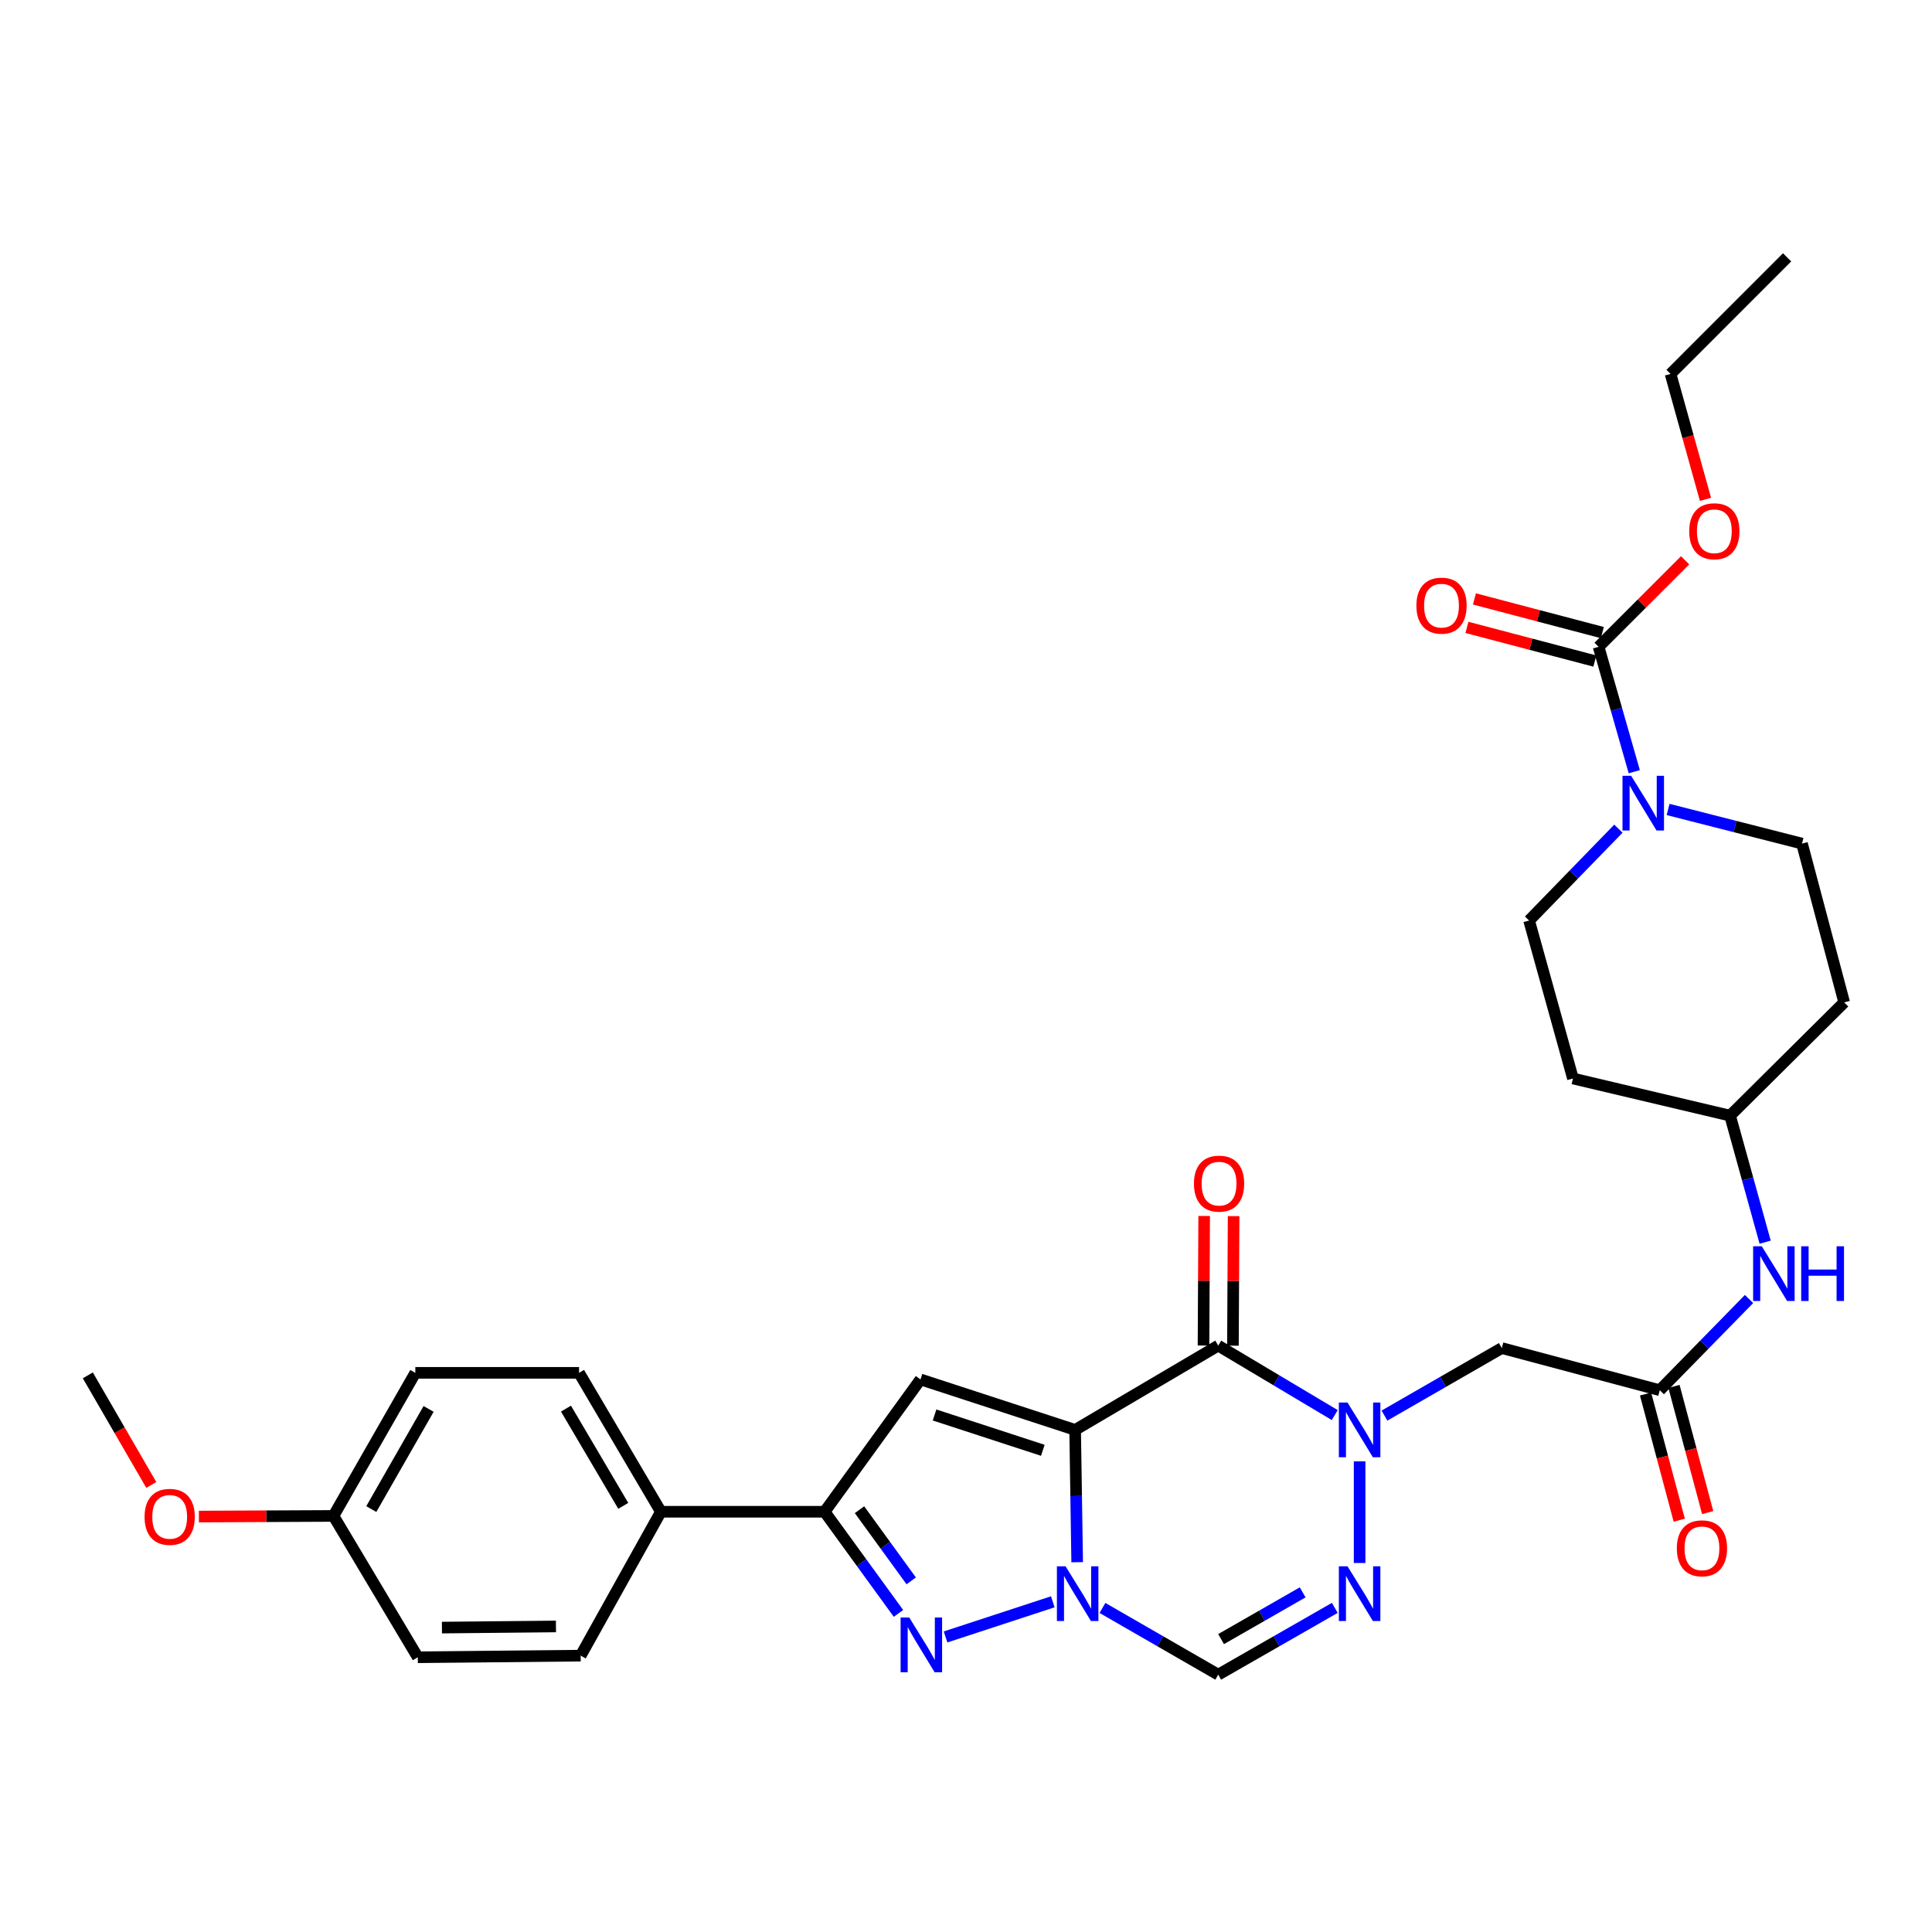 <?xml version='1.0' encoding='iso-8859-1'?>
<svg version='1.1' baseProfile='full'
              xmlns='http://www.w3.org/2000/svg'
                      xmlns:rdkit='http://www.rdkit.org/xml'
                      xmlns:xlink='http://www.w3.org/1999/xlink'
                  xml:space='preserve'
width='1000px' height='1000px' viewBox='0 0 1000 1000'>
<!-- END OF HEADER -->
<rect style='opacity:1.0;fill:#FFFFFF;stroke:none' width='1000' height='1000' x='0' y='0'> </rect>
<path class='bond-0' d='M 556.491,740.116 L 557.018,774.355' style='fill:none;fill-rule:evenodd;stroke:#000000;stroke-width:6px;stroke-linecap:butt;stroke-linejoin:miter;stroke-opacity:1' />
<path class='bond-0' d='M 557.018,774.355 L 557.544,808.594' style='fill:none;fill-rule:evenodd;stroke:#0000FF;stroke-width:6px;stroke-linecap:butt;stroke-linejoin:miter;stroke-opacity:1' />
<path class='bond-1' d='M 556.491,740.116 L 630.552,696.48' style='fill:none;fill-rule:evenodd;stroke:#000000;stroke-width:6px;stroke-linecap:butt;stroke-linejoin:miter;stroke-opacity:1' />
<path class='bond-3' d='M 556.491,740.116 L 476.447,713.99' style='fill:none;fill-rule:evenodd;stroke:#000000;stroke-width:6px;stroke-linecap:butt;stroke-linejoin:miter;stroke-opacity:1' />
<path class='bond-3' d='M 539.758,750.678 L 483.727,732.39' style='fill:none;fill-rule:evenodd;stroke:#000000;stroke-width:6px;stroke-linecap:butt;stroke-linejoin:miter;stroke-opacity:1' />
<path class='bond-4' d='M 544.926,829.091 L 489.417,847.282' style='fill:none;fill-rule:evenodd;stroke:#0000FF;stroke-width:6px;stroke-linecap:butt;stroke-linejoin:miter;stroke-opacity:1' />
<path class='bond-7' d='M 570.634,832.272 L 600.593,849.536' style='fill:none;fill-rule:evenodd;stroke:#0000FF;stroke-width:6px;stroke-linecap:butt;stroke-linejoin:miter;stroke-opacity:1' />
<path class='bond-7' d='M 600.593,849.536 L 630.552,866.8' style='fill:none;fill-rule:evenodd;stroke:#000000;stroke-width:6px;stroke-linecap:butt;stroke-linejoin:miter;stroke-opacity:1' />
<path class='bond-2' d='M 630.552,696.48 L 660.707,714.461' style='fill:none;fill-rule:evenodd;stroke:#000000;stroke-width:6px;stroke-linecap:butt;stroke-linejoin:miter;stroke-opacity:1' />
<path class='bond-2' d='M 660.707,714.461 L 690.863,732.441' style='fill:none;fill-rule:evenodd;stroke:#0000FF;stroke-width:6px;stroke-linecap:butt;stroke-linejoin:miter;stroke-opacity:1' />
<path class='bond-13' d='M 638.169,696.519 L 638.341,662.992' style='fill:none;fill-rule:evenodd;stroke:#000000;stroke-width:6px;stroke-linecap:butt;stroke-linejoin:miter;stroke-opacity:1' />
<path class='bond-13' d='M 638.341,662.992 L 638.514,629.465' style='fill:none;fill-rule:evenodd;stroke:#FF0000;stroke-width:6px;stroke-linecap:butt;stroke-linejoin:miter;stroke-opacity:1' />
<path class='bond-13' d='M 622.935,696.441 L 623.108,662.914' style='fill:none;fill-rule:evenodd;stroke:#000000;stroke-width:6px;stroke-linecap:butt;stroke-linejoin:miter;stroke-opacity:1' />
<path class='bond-13' d='M 623.108,662.914 L 623.28,629.387' style='fill:none;fill-rule:evenodd;stroke:#FF0000;stroke-width:6px;stroke-linecap:butt;stroke-linejoin:miter;stroke-opacity:1' />
<path class='bond-5' d='M 703.733,756.394 L 703.733,809.002' style='fill:none;fill-rule:evenodd;stroke:#0000FF;stroke-width:6px;stroke-linecap:butt;stroke-linejoin:miter;stroke-opacity:1' />
<path class='bond-8' d='M 716.595,732.712 L 746.962,715.235' style='fill:none;fill-rule:evenodd;stroke:#0000FF;stroke-width:6px;stroke-linecap:butt;stroke-linejoin:miter;stroke-opacity:1' />
<path class='bond-8' d='M 746.962,715.235 L 777.328,697.758' style='fill:none;fill-rule:evenodd;stroke:#000000;stroke-width:6px;stroke-linecap:butt;stroke-linejoin:miter;stroke-opacity:1' />
<path class='bond-6' d='M 476.447,713.99 L 426.819,782.482' style='fill:none;fill-rule:evenodd;stroke:#000000;stroke-width:6px;stroke-linecap:butt;stroke-linejoin:miter;stroke-opacity:1' />
<path class='bond-32' d='M 465.051,835.099 L 445.935,808.791' style='fill:none;fill-rule:evenodd;stroke:#0000FF;stroke-width:6px;stroke-linecap:butt;stroke-linejoin:miter;stroke-opacity:1' />
<path class='bond-32' d='M 445.935,808.791 L 426.819,782.482' style='fill:none;fill-rule:evenodd;stroke:#000000;stroke-width:6px;stroke-linecap:butt;stroke-linejoin:miter;stroke-opacity:1' />
<path class='bond-32' d='M 471.64,818.252 L 458.259,799.836' style='fill:none;fill-rule:evenodd;stroke:#0000FF;stroke-width:6px;stroke-linecap:butt;stroke-linejoin:miter;stroke-opacity:1' />
<path class='bond-32' d='M 458.259,799.836 L 444.878,781.42' style='fill:none;fill-rule:evenodd;stroke:#000000;stroke-width:6px;stroke-linecap:butt;stroke-linejoin:miter;stroke-opacity:1' />
<path class='bond-33' d='M 690.884,832.235 L 660.718,849.517' style='fill:none;fill-rule:evenodd;stroke:#0000FF;stroke-width:6px;stroke-linecap:butt;stroke-linejoin:miter;stroke-opacity:1' />
<path class='bond-33' d='M 660.718,849.517 L 630.552,866.8' style='fill:none;fill-rule:evenodd;stroke:#000000;stroke-width:6px;stroke-linecap:butt;stroke-linejoin:miter;stroke-opacity:1' />
<path class='bond-33' d='M 674.261,824.201 L 653.145,836.299' style='fill:none;fill-rule:evenodd;stroke:#0000FF;stroke-width:6px;stroke-linecap:butt;stroke-linejoin:miter;stroke-opacity:1' />
<path class='bond-33' d='M 653.145,836.299 L 632.029,848.397' style='fill:none;fill-rule:evenodd;stroke:#000000;stroke-width:6px;stroke-linecap:butt;stroke-linejoin:miter;stroke-opacity:1' />
<path class='bond-12' d='M 426.819,782.482 L 342.078,782.482' style='fill:none;fill-rule:evenodd;stroke:#000000;stroke-width:6px;stroke-linecap:butt;stroke-linejoin:miter;stroke-opacity:1' />
<path class='bond-11' d='M 777.328,697.758 L 859.09,719.576' style='fill:none;fill-rule:evenodd;stroke:#000000;stroke-width:6px;stroke-linecap:butt;stroke-linejoin:miter;stroke-opacity:1' />
<path class='bond-9' d='M 837.683,428.924 L 814.572,452.694' style='fill:none;fill-rule:evenodd;stroke:#0000FF;stroke-width:6px;stroke-linecap:butt;stroke-linejoin:miter;stroke-opacity:1' />
<path class='bond-9' d='M 814.572,452.694 L 791.461,476.464' style='fill:none;fill-rule:evenodd;stroke:#000000;stroke-width:6px;stroke-linecap:butt;stroke-linejoin:miter;stroke-opacity:1' />
<path class='bond-10' d='M 845.896,399.435 L 836.663,367.113' style='fill:none;fill-rule:evenodd;stroke:#0000FF;stroke-width:6px;stroke-linecap:butt;stroke-linejoin:miter;stroke-opacity:1' />
<path class='bond-10' d='M 836.663,367.113 L 827.429,334.792' style='fill:none;fill-rule:evenodd;stroke:#000000;stroke-width:6px;stroke-linecap:butt;stroke-linejoin:miter;stroke-opacity:1' />
<path class='bond-35' d='M 863.402,418.977 L 898.056,427.811' style='fill:none;fill-rule:evenodd;stroke:#0000FF;stroke-width:6px;stroke-linecap:butt;stroke-linejoin:miter;stroke-opacity:1' />
<path class='bond-35' d='M 898.056,427.811 L 932.711,436.645' style='fill:none;fill-rule:evenodd;stroke:#000000;stroke-width:6px;stroke-linecap:butt;stroke-linejoin:miter;stroke-opacity:1' />
<path class='bond-17' d='M 829.368,327.425 L 796.266,318.715' style='fill:none;fill-rule:evenodd;stroke:#000000;stroke-width:6px;stroke-linecap:butt;stroke-linejoin:miter;stroke-opacity:1' />
<path class='bond-17' d='M 796.266,318.715 L 763.164,310.005' style='fill:none;fill-rule:evenodd;stroke:#FF0000;stroke-width:6px;stroke-linecap:butt;stroke-linejoin:miter;stroke-opacity:1' />
<path class='bond-17' d='M 825.491,342.158 L 792.389,333.447' style='fill:none;fill-rule:evenodd;stroke:#000000;stroke-width:6px;stroke-linecap:butt;stroke-linejoin:miter;stroke-opacity:1' />
<path class='bond-17' d='M 792.389,333.447 L 759.288,324.737' style='fill:none;fill-rule:evenodd;stroke:#FF0000;stroke-width:6px;stroke-linecap:butt;stroke-linejoin:miter;stroke-opacity:1' />
<path class='bond-24' d='M 827.429,334.792 L 849.822,312.399' style='fill:none;fill-rule:evenodd;stroke:#000000;stroke-width:6px;stroke-linecap:butt;stroke-linejoin:miter;stroke-opacity:1' />
<path class='bond-24' d='M 849.822,312.399 L 872.214,290.007' style='fill:none;fill-rule:evenodd;stroke:#FF0000;stroke-width:6px;stroke-linecap:butt;stroke-linejoin:miter;stroke-opacity:1' />
<path class='bond-14' d='M 859.09,719.576 L 882.197,695.969' style='fill:none;fill-rule:evenodd;stroke:#000000;stroke-width:6px;stroke-linecap:butt;stroke-linejoin:miter;stroke-opacity:1' />
<path class='bond-14' d='M 882.197,695.969 L 905.303,672.363' style='fill:none;fill-rule:evenodd;stroke:#0000FF;stroke-width:6px;stroke-linecap:butt;stroke-linejoin:miter;stroke-opacity:1' />
<path class='bond-18' d='M 851.731,721.541 L 860.454,754.196' style='fill:none;fill-rule:evenodd;stroke:#000000;stroke-width:6px;stroke-linecap:butt;stroke-linejoin:miter;stroke-opacity:1' />
<path class='bond-18' d='M 860.454,754.196 L 869.176,786.851' style='fill:none;fill-rule:evenodd;stroke:#FF0000;stroke-width:6px;stroke-linecap:butt;stroke-linejoin:miter;stroke-opacity:1' />
<path class='bond-18' d='M 866.449,717.61 L 875.171,750.265' style='fill:none;fill-rule:evenodd;stroke:#000000;stroke-width:6px;stroke-linecap:butt;stroke-linejoin:miter;stroke-opacity:1' />
<path class='bond-18' d='M 875.171,750.265 L 883.894,782.92' style='fill:none;fill-rule:evenodd;stroke:#FF0000;stroke-width:6px;stroke-linecap:butt;stroke-linejoin:miter;stroke-opacity:1' />
<path class='bond-21' d='M 342.078,782.482 L 299.72,710.579' style='fill:none;fill-rule:evenodd;stroke:#000000;stroke-width:6px;stroke-linecap:butt;stroke-linejoin:miter;stroke-opacity:1' />
<path class='bond-21' d='M 322.599,779.429 L 292.949,729.097' style='fill:none;fill-rule:evenodd;stroke:#000000;stroke-width:6px;stroke-linecap:butt;stroke-linejoin:miter;stroke-opacity:1' />
<path class='bond-22' d='M 342.078,782.482 L 300.558,856.957' style='fill:none;fill-rule:evenodd;stroke:#000000;stroke-width:6px;stroke-linecap:butt;stroke-linejoin:miter;stroke-opacity:1' />
<path class='bond-23' d='M 913.64,642.952 L 904.561,610.203' style='fill:none;fill-rule:evenodd;stroke:#0000FF;stroke-width:6px;stroke-linecap:butt;stroke-linejoin:miter;stroke-opacity:1' />
<path class='bond-23' d='M 904.561,610.203 L 895.481,577.454' style='fill:none;fill-rule:evenodd;stroke:#000000;stroke-width:6px;stroke-linecap:butt;stroke-linejoin:miter;stroke-opacity:1' />
<path class='bond-15' d='M 932.711,436.645 L 954.545,518.839' style='fill:none;fill-rule:evenodd;stroke:#000000;stroke-width:6px;stroke-linecap:butt;stroke-linejoin:miter;stroke-opacity:1' />
<path class='bond-16' d='M 791.461,476.464 L 814.159,558.226' style='fill:none;fill-rule:evenodd;stroke:#000000;stroke-width:6px;stroke-linecap:butt;stroke-linejoin:miter;stroke-opacity:1' />
<path class='bond-19' d='M 954.545,518.839 L 895.481,577.454' style='fill:none;fill-rule:evenodd;stroke:#000000;stroke-width:6px;stroke-linecap:butt;stroke-linejoin:miter;stroke-opacity:1' />
<path class='bond-20' d='M 814.159,558.226 L 895.481,577.454' style='fill:none;fill-rule:evenodd;stroke:#000000;stroke-width:6px;stroke-linecap:butt;stroke-linejoin:miter;stroke-opacity:1' />
<path class='bond-27' d='M 299.72,710.579 L 214.971,710.579' style='fill:none;fill-rule:evenodd;stroke:#000000;stroke-width:6px;stroke-linecap:butt;stroke-linejoin:miter;stroke-opacity:1' />
<path class='bond-26' d='M 300.558,856.957 L 216.249,857.795' style='fill:none;fill-rule:evenodd;stroke:#000000;stroke-width:6px;stroke-linecap:butt;stroke-linejoin:miter;stroke-opacity:1' />
<path class='bond-26' d='M 287.76,841.85 L 228.744,842.437' style='fill:none;fill-rule:evenodd;stroke:#000000;stroke-width:6px;stroke-linecap:butt;stroke-linejoin:miter;stroke-opacity:1' />
<path class='bond-29' d='M 882.755,258.459 L 873.715,226' style='fill:none;fill-rule:evenodd;stroke:#FF0000;stroke-width:6px;stroke-linecap:butt;stroke-linejoin:miter;stroke-opacity:1' />
<path class='bond-29' d='M 873.715,226 L 864.676,193.542' style='fill:none;fill-rule:evenodd;stroke:#000000;stroke-width:6px;stroke-linecap:butt;stroke-linejoin:miter;stroke-opacity:1' />
<path class='bond-25' d='M 172.604,784.64 L 216.249,857.795' style='fill:none;fill-rule:evenodd;stroke:#000000;stroke-width:6px;stroke-linecap:butt;stroke-linejoin:miter;stroke-opacity:1' />
<path class='bond-28' d='M 172.604,784.64 L 137.777,784.803' style='fill:none;fill-rule:evenodd;stroke:#000000;stroke-width:6px;stroke-linecap:butt;stroke-linejoin:miter;stroke-opacity:1' />
<path class='bond-28' d='M 137.777,784.803 L 102.949,784.967' style='fill:none;fill-rule:evenodd;stroke:#FF0000;stroke-width:6px;stroke-linecap:butt;stroke-linejoin:miter;stroke-opacity:1' />
<path class='bond-34' d='M 172.604,784.64 L 214.971,710.579' style='fill:none;fill-rule:evenodd;stroke:#000000;stroke-width:6px;stroke-linecap:butt;stroke-linejoin:miter;stroke-opacity:1' />
<path class='bond-34' d='M 192.182,781.095 L 221.839,729.253' style='fill:none;fill-rule:evenodd;stroke:#000000;stroke-width:6px;stroke-linecap:butt;stroke-linejoin:miter;stroke-opacity:1' />
<path class='bond-30' d='M 78.309,768.604 L 61.882,740.248' style='fill:none;fill-rule:evenodd;stroke:#FF0000;stroke-width:6px;stroke-linecap:butt;stroke-linejoin:miter;stroke-opacity:1' />
<path class='bond-30' d='M 61.882,740.248 L 45.455,711.891' style='fill:none;fill-rule:evenodd;stroke:#000000;stroke-width:6px;stroke-linecap:butt;stroke-linejoin:miter;stroke-opacity:1' />
<path class='bond-31' d='M 864.676,193.542 L 925.001,133.2' style='fill:none;fill-rule:evenodd;stroke:#000000;stroke-width:6px;stroke-linecap:butt;stroke-linejoin:miter;stroke-opacity:1' />
<path  class='atom-1' d='M 551.535 810.714
L 560.815 825.714
Q 561.735 827.194, 563.215 829.874
Q 564.695 832.554, 564.775 832.714
L 564.775 810.714
L 568.535 810.714
L 568.535 839.034
L 564.655 839.034
L 554.695 822.634
Q 553.535 820.714, 552.295 818.514
Q 551.095 816.314, 550.735 815.634
L 550.735 839.034
L 547.055 839.034
L 547.055 810.714
L 551.535 810.714
' fill='#0000FF'/>
<path  class='atom-3' d='M 697.473 725.956
L 706.753 740.956
Q 707.673 742.436, 709.153 745.116
Q 710.633 747.796, 710.713 747.956
L 710.713 725.956
L 714.473 725.956
L 714.473 754.276
L 710.593 754.276
L 700.633 737.876
Q 699.473 735.956, 698.233 733.756
Q 697.033 731.556, 696.673 730.876
L 696.673 754.276
L 692.993 754.276
L 692.993 725.956
L 697.473 725.956
' fill='#0000FF'/>
<path  class='atom-5' d='M 470.627 837.229
L 479.907 852.229
Q 480.827 853.709, 482.307 856.389
Q 483.787 859.069, 483.867 859.229
L 483.867 837.229
L 487.627 837.229
L 487.627 865.549
L 483.747 865.549
L 473.787 849.149
Q 472.627 847.229, 471.387 845.029
Q 470.187 842.829, 469.827 842.149
L 469.827 865.549
L 466.147 865.549
L 466.147 837.229
L 470.627 837.229
' fill='#0000FF'/>
<path  class='atom-6' d='M 697.473 810.714
L 706.753 825.714
Q 707.673 827.194, 709.153 829.874
Q 710.633 832.554, 710.713 832.714
L 710.713 810.714
L 714.473 810.714
L 714.473 839.034
L 710.593 839.034
L 700.633 822.634
Q 699.473 820.714, 698.233 818.514
Q 697.033 816.314, 696.673 815.634
L 696.673 839.034
L 692.993 839.034
L 692.993 810.714
L 697.473 810.714
' fill='#0000FF'/>
<path  class='atom-10' d='M 844.282 401.539
L 853.562 416.539
Q 854.482 418.019, 855.962 420.699
Q 857.442 423.379, 857.522 423.539
L 857.522 401.539
L 861.282 401.539
L 861.282 429.859
L 857.402 429.859
L 847.442 413.459
Q 846.282 411.539, 845.042 409.339
Q 843.842 407.139, 843.482 406.459
L 843.482 429.859
L 839.802 429.859
L 839.802 401.539
L 844.282 401.539
' fill='#0000FF'/>
<path  class='atom-14' d='M 617.984 612.648
Q 617.984 605.848, 621.344 602.048
Q 624.704 598.248, 630.984 598.248
Q 637.264 598.248, 640.624 602.048
Q 643.984 605.848, 643.984 612.648
Q 643.984 619.528, 640.584 623.448
Q 637.184 627.328, 630.984 627.328
Q 624.744 627.328, 621.344 623.448
Q 617.984 619.568, 617.984 612.648
M 630.984 624.128
Q 635.304 624.128, 637.624 621.248
Q 639.984 618.328, 639.984 612.648
Q 639.984 607.088, 637.624 604.288
Q 635.304 601.448, 630.984 601.448
Q 626.664 601.448, 624.304 604.248
Q 621.984 607.048, 621.984 612.648
Q 621.984 618.368, 624.304 621.248
Q 626.664 624.128, 630.984 624.128
' fill='#FF0000'/>
<path  class='atom-15' d='M 911.894 645.074
L 921.174 660.074
Q 922.094 661.554, 923.574 664.234
Q 925.054 666.914, 925.134 667.074
L 925.134 645.074
L 928.894 645.074
L 928.894 673.394
L 925.014 673.394
L 915.054 656.994
Q 913.894 655.074, 912.654 652.874
Q 911.454 650.674, 911.094 649.994
L 911.094 673.394
L 907.414 673.394
L 907.414 645.074
L 911.894 645.074
' fill='#0000FF'/>
<path  class='atom-15' d='M 932.294 645.074
L 936.134 645.074
L 936.134 657.114
L 950.614 657.114
L 950.614 645.074
L 954.454 645.074
L 954.454 673.394
L 950.614 673.394
L 950.614 660.314
L 936.134 660.314
L 936.134 673.394
L 932.294 673.394
L 932.294 645.074
' fill='#0000FF'/>
<path  class='atom-18' d='M 733.124 313.477
Q 733.124 306.677, 736.484 302.877
Q 739.844 299.077, 746.124 299.077
Q 752.404 299.077, 755.764 302.877
Q 759.124 306.677, 759.124 313.477
Q 759.124 320.357, 755.724 324.277
Q 752.324 328.157, 746.124 328.157
Q 739.884 328.157, 736.484 324.277
Q 733.124 320.397, 733.124 313.477
M 746.124 324.957
Q 750.444 324.957, 752.764 322.077
Q 755.124 319.157, 755.124 313.477
Q 755.124 307.917, 752.764 305.117
Q 750.444 302.277, 746.124 302.277
Q 741.804 302.277, 739.444 305.077
Q 737.124 307.877, 737.124 313.477
Q 737.124 319.197, 739.444 322.077
Q 741.804 324.957, 746.124 324.957
' fill='#FF0000'/>
<path  class='atom-19' d='M 867.925 801.401
Q 867.925 794.601, 871.285 790.801
Q 874.645 787.001, 880.925 787.001
Q 887.205 787.001, 890.565 790.801
Q 893.925 794.601, 893.925 801.401
Q 893.925 808.281, 890.525 812.201
Q 887.125 816.081, 880.925 816.081
Q 874.685 816.081, 871.285 812.201
Q 867.925 808.321, 867.925 801.401
M 880.925 812.881
Q 885.245 812.881, 887.565 810.001
Q 889.925 807.081, 889.925 801.401
Q 889.925 795.841, 887.565 793.041
Q 885.245 790.201, 880.925 790.201
Q 876.605 790.201, 874.245 793.001
Q 871.925 795.801, 871.925 801.401
Q 871.925 807.121, 874.245 810.001
Q 876.605 812.881, 880.925 812.881
' fill='#FF0000'/>
<path  class='atom-25' d='M 874.331 274.97
Q 874.331 268.17, 877.691 264.37
Q 881.051 260.57, 887.331 260.57
Q 893.611 260.57, 896.971 264.37
Q 900.331 268.17, 900.331 274.97
Q 900.331 281.85, 896.931 285.77
Q 893.531 289.65, 887.331 289.65
Q 881.091 289.65, 877.691 285.77
Q 874.331 281.89, 874.331 274.97
M 887.331 286.45
Q 891.651 286.45, 893.971 283.57
Q 896.331 280.65, 896.331 274.97
Q 896.331 269.41, 893.971 266.61
Q 891.651 263.77, 887.331 263.77
Q 883.011 263.77, 880.651 266.57
Q 878.331 269.37, 878.331 274.97
Q 878.331 280.69, 880.651 283.57
Q 883.011 286.45, 887.331 286.45
' fill='#FF0000'/>
<path  class='atom-29' d='M 74.829 785.118
Q 74.829 778.318, 78.189 774.518
Q 81.549 770.718, 87.829 770.718
Q 94.109 770.718, 97.469 774.518
Q 100.829 778.318, 100.829 785.118
Q 100.829 791.998, 97.429 795.918
Q 94.029 799.798, 87.829 799.798
Q 81.589 799.798, 78.189 795.918
Q 74.829 792.038, 74.829 785.118
M 87.829 796.598
Q 92.149 796.598, 94.469 793.718
Q 96.829 790.798, 96.829 785.118
Q 96.829 779.558, 94.469 776.758
Q 92.149 773.918, 87.829 773.918
Q 83.509 773.918, 81.149 776.718
Q 78.829 779.518, 78.829 785.118
Q 78.829 790.838, 81.149 793.718
Q 83.509 796.598, 87.829 796.598
' fill='#FF0000'/>
</svg>
